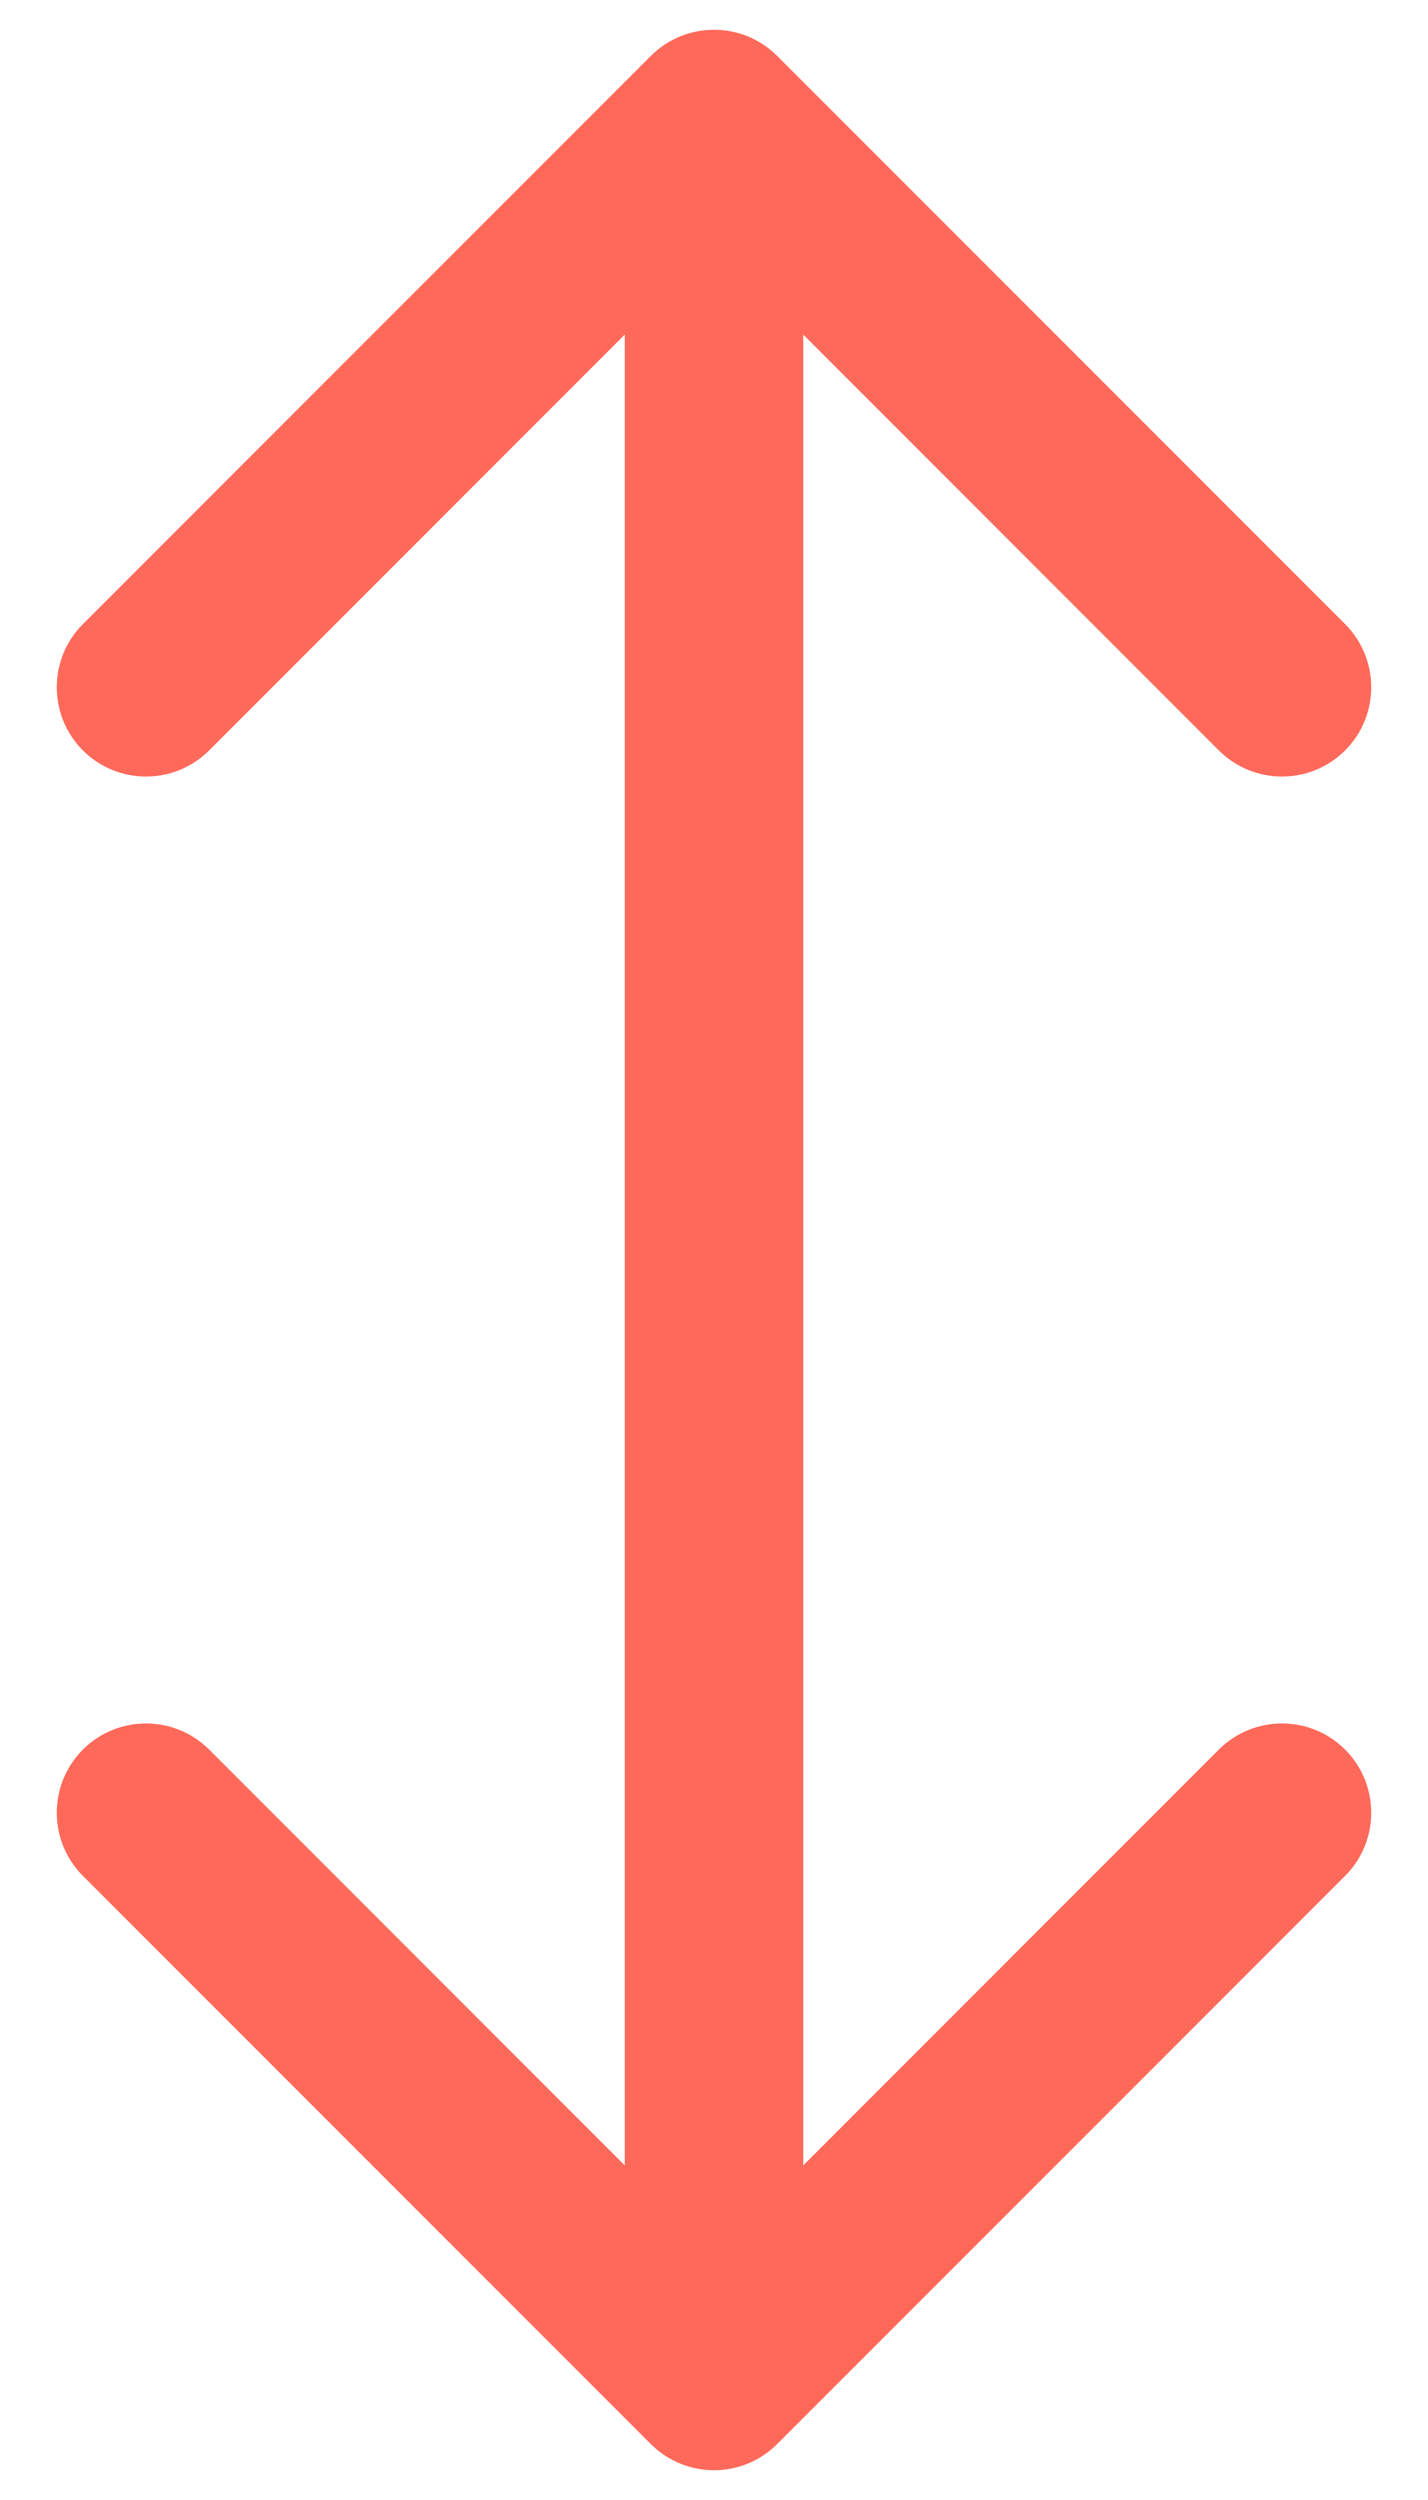 <?xml version="1.0" encoding="UTF-8"?> <svg xmlns="http://www.w3.org/2000/svg" width="24" height="42" viewBox="0 0 24 42" fill="none"><path d="M13.061 0.939C12.475 0.354 11.525 0.354 10.939 0.939L1.393 10.485C0.808 11.071 0.808 12.021 1.393 12.607C1.979 13.192 2.929 13.192 3.515 12.607L12 4.121L20.485 12.607C21.071 13.192 22.021 13.192 22.607 12.607C23.192 12.021 23.192 11.071 22.607 10.485L13.061 0.939ZM10.939 41.061C11.525 41.646 12.475 41.646 13.061 41.061L22.607 31.515C23.192 30.929 23.192 29.979 22.607 29.393C22.021 28.808 21.071 28.808 20.485 29.393L12 37.879L3.515 29.393C2.929 28.808 1.979 28.808 1.393 29.393C0.808 29.979 0.808 30.929 1.393 31.515L10.939 41.061ZM10.5 2L10.5 40L13.5 40L13.5 2L10.5 2Z" fill="#FF695A"></path></svg> 